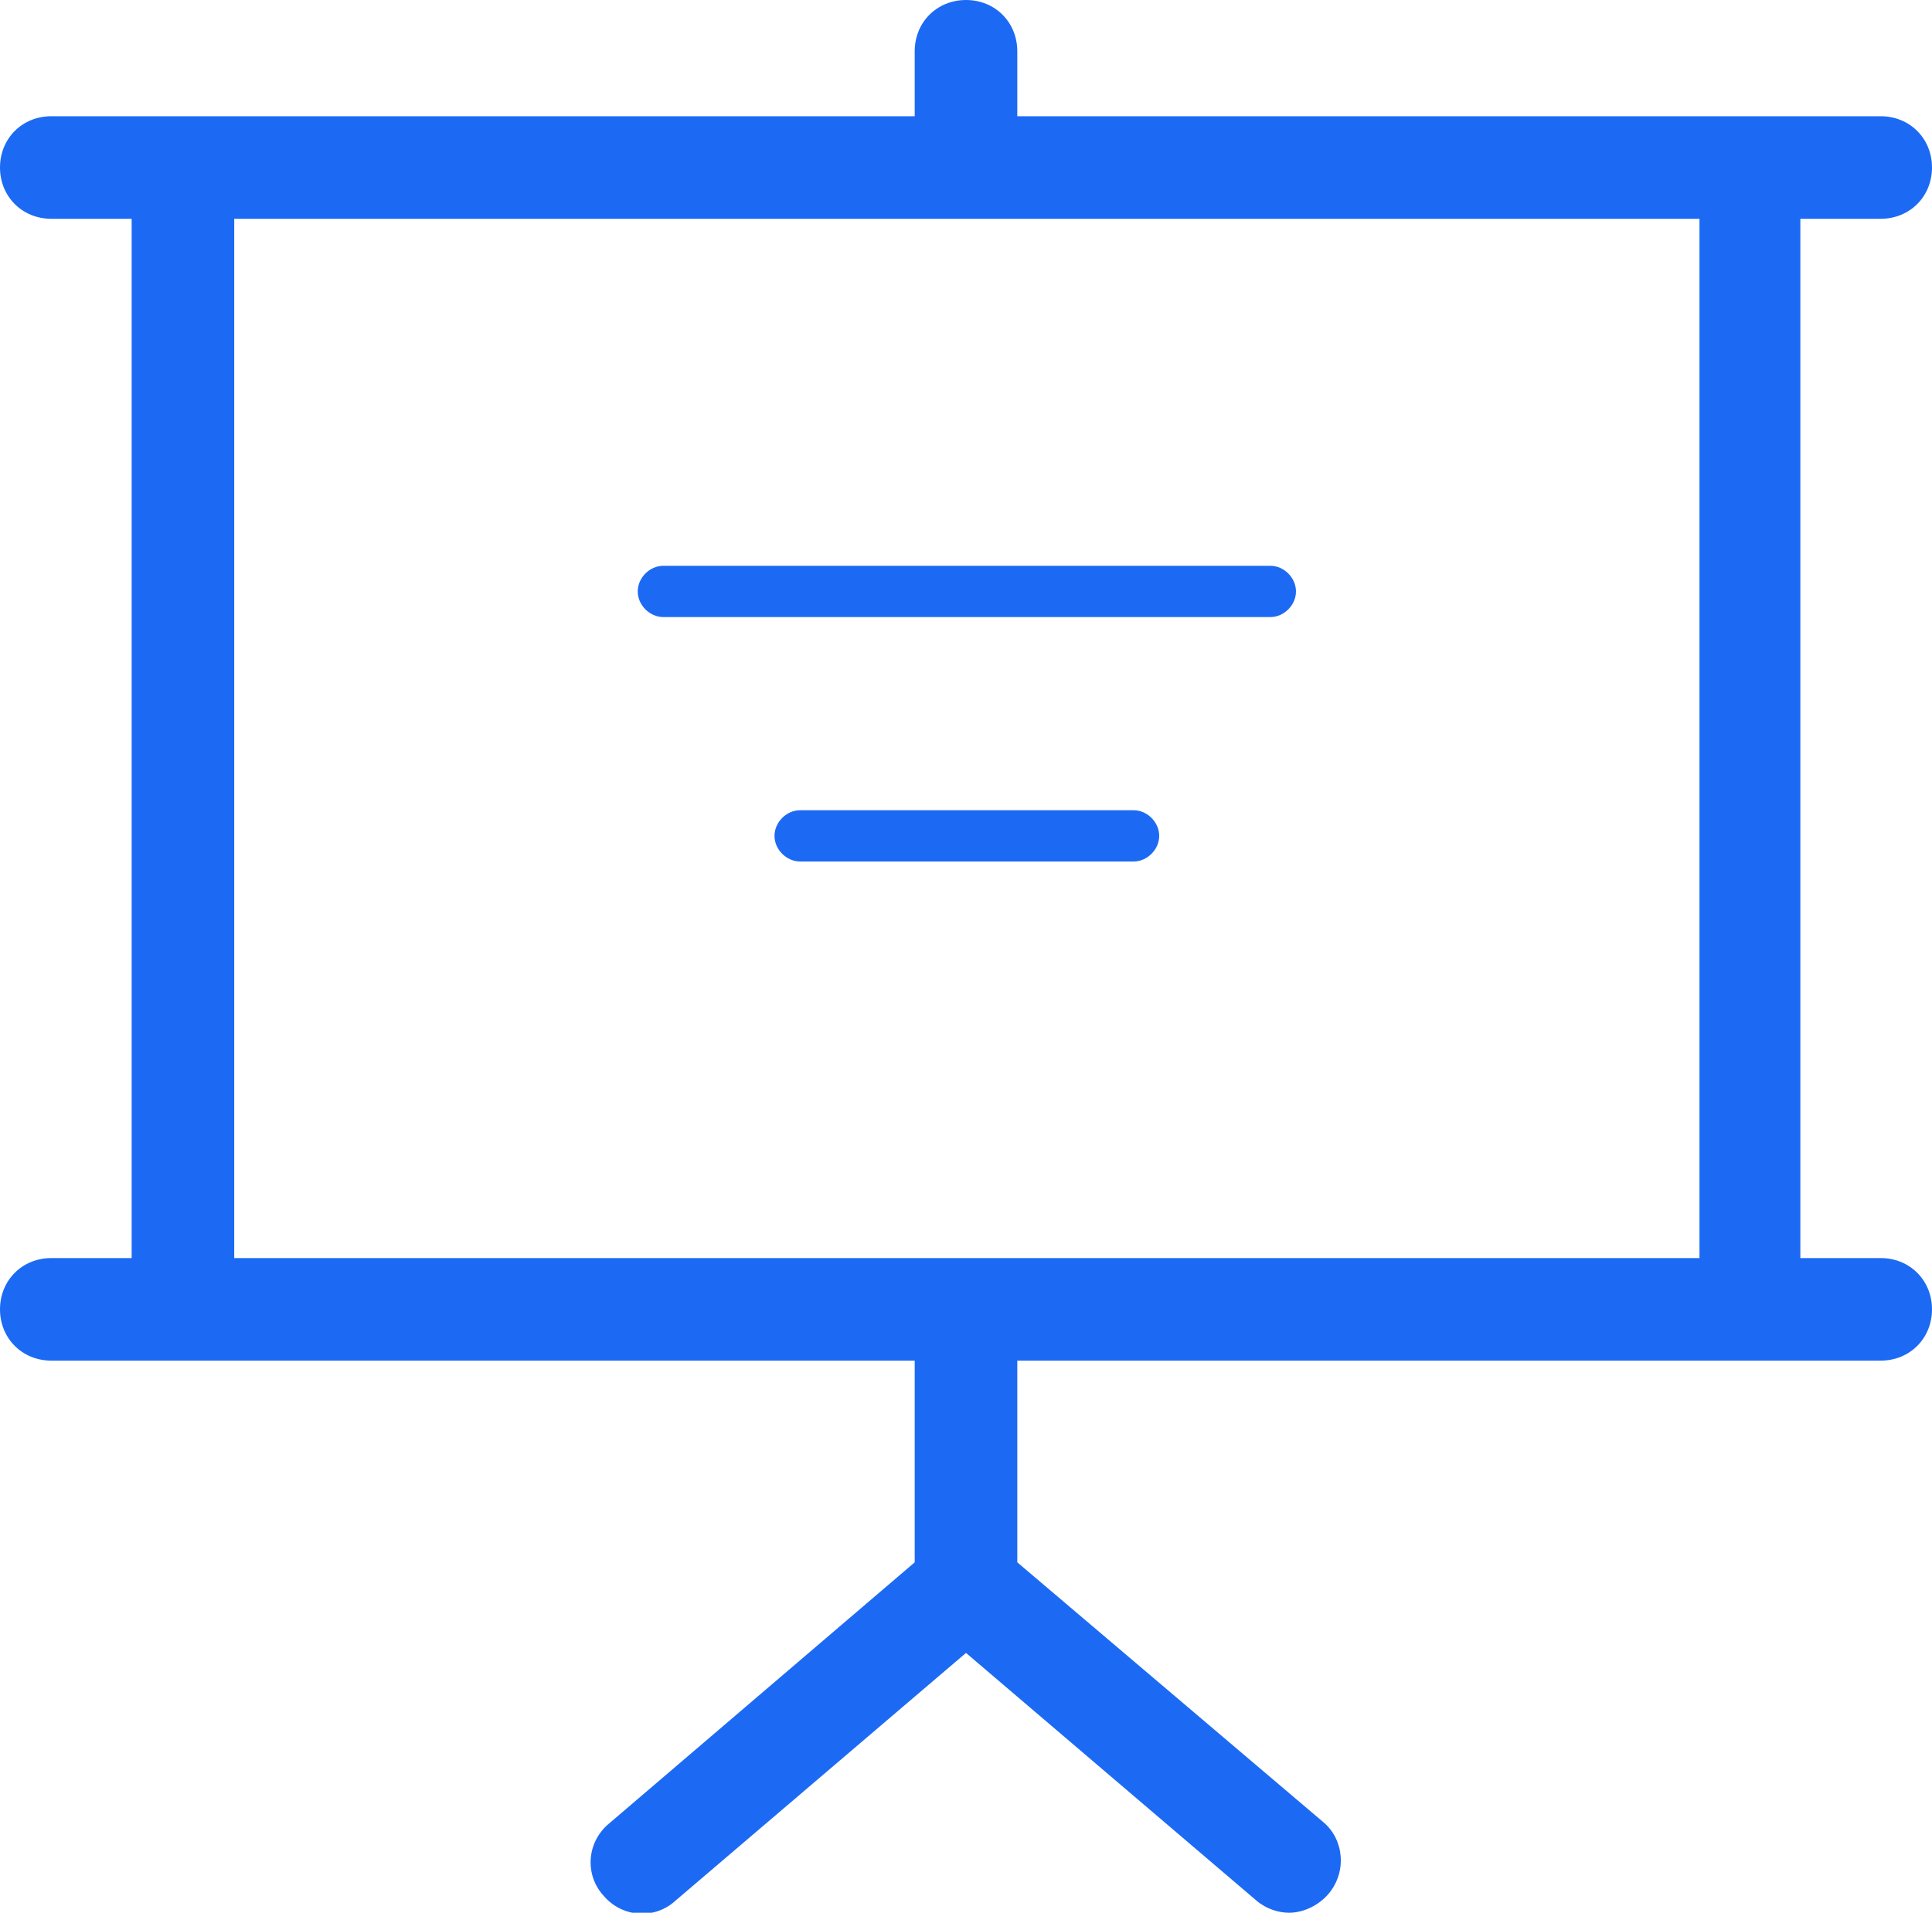 <svg xmlns="http://www.w3.org/2000/svg"  viewBox="0 0 113 111.9"><style>.st0{fill:#1c6af4}</style><path class="st0" d="M75.8 34.6c0-.8-.7-1.5-1.5-1.5H38.8c-.8 0-1.5.7-1.5 1.5s.7 1.5 1.5 1.5h35.5c.8 0 1.5-.7 1.5-1.5zM67.8 48.9c0-.8-.7-1.5-1.5-1.5H46.8c-.8 0-1.5.7-1.5 1.5s.7 1.5 1.5 1.5h19.5c.8 0 1.5-.7 1.5-1.5z"/><path class="st0" d="M110 73.6h-4.7V12.8h4.7c1.7 0 3-1.3 3-3s-1.3-3-3-3H59.5V3c0-1.7-1.3-3-3-3s-3 1.3-3 3v3.8H3c-1.7 0-3 1.3-3 3s1.3 3 3 3h4.7v60.8H3c-1.7 0-3 1.3-3 3s1.3 3 3 3h50.5v11.8l-17.9 15.3c-1.3 1.1-1.4 3-.3 4.2 1.1 1.3 3 1.4 4.2.3l17-14.5 17 14.5c.6.5 1.3.7 1.9.7.8 0 1.7-.4 2.3-1.1 1.1-1.3.9-3.2-.3-4.2L59.5 91.4V79.6H110c1.7 0 3-1.3 3-3s-1.3-3-3-3zM13.7 12.8h85.7v60.8H13.7V12.8z"/></svg>